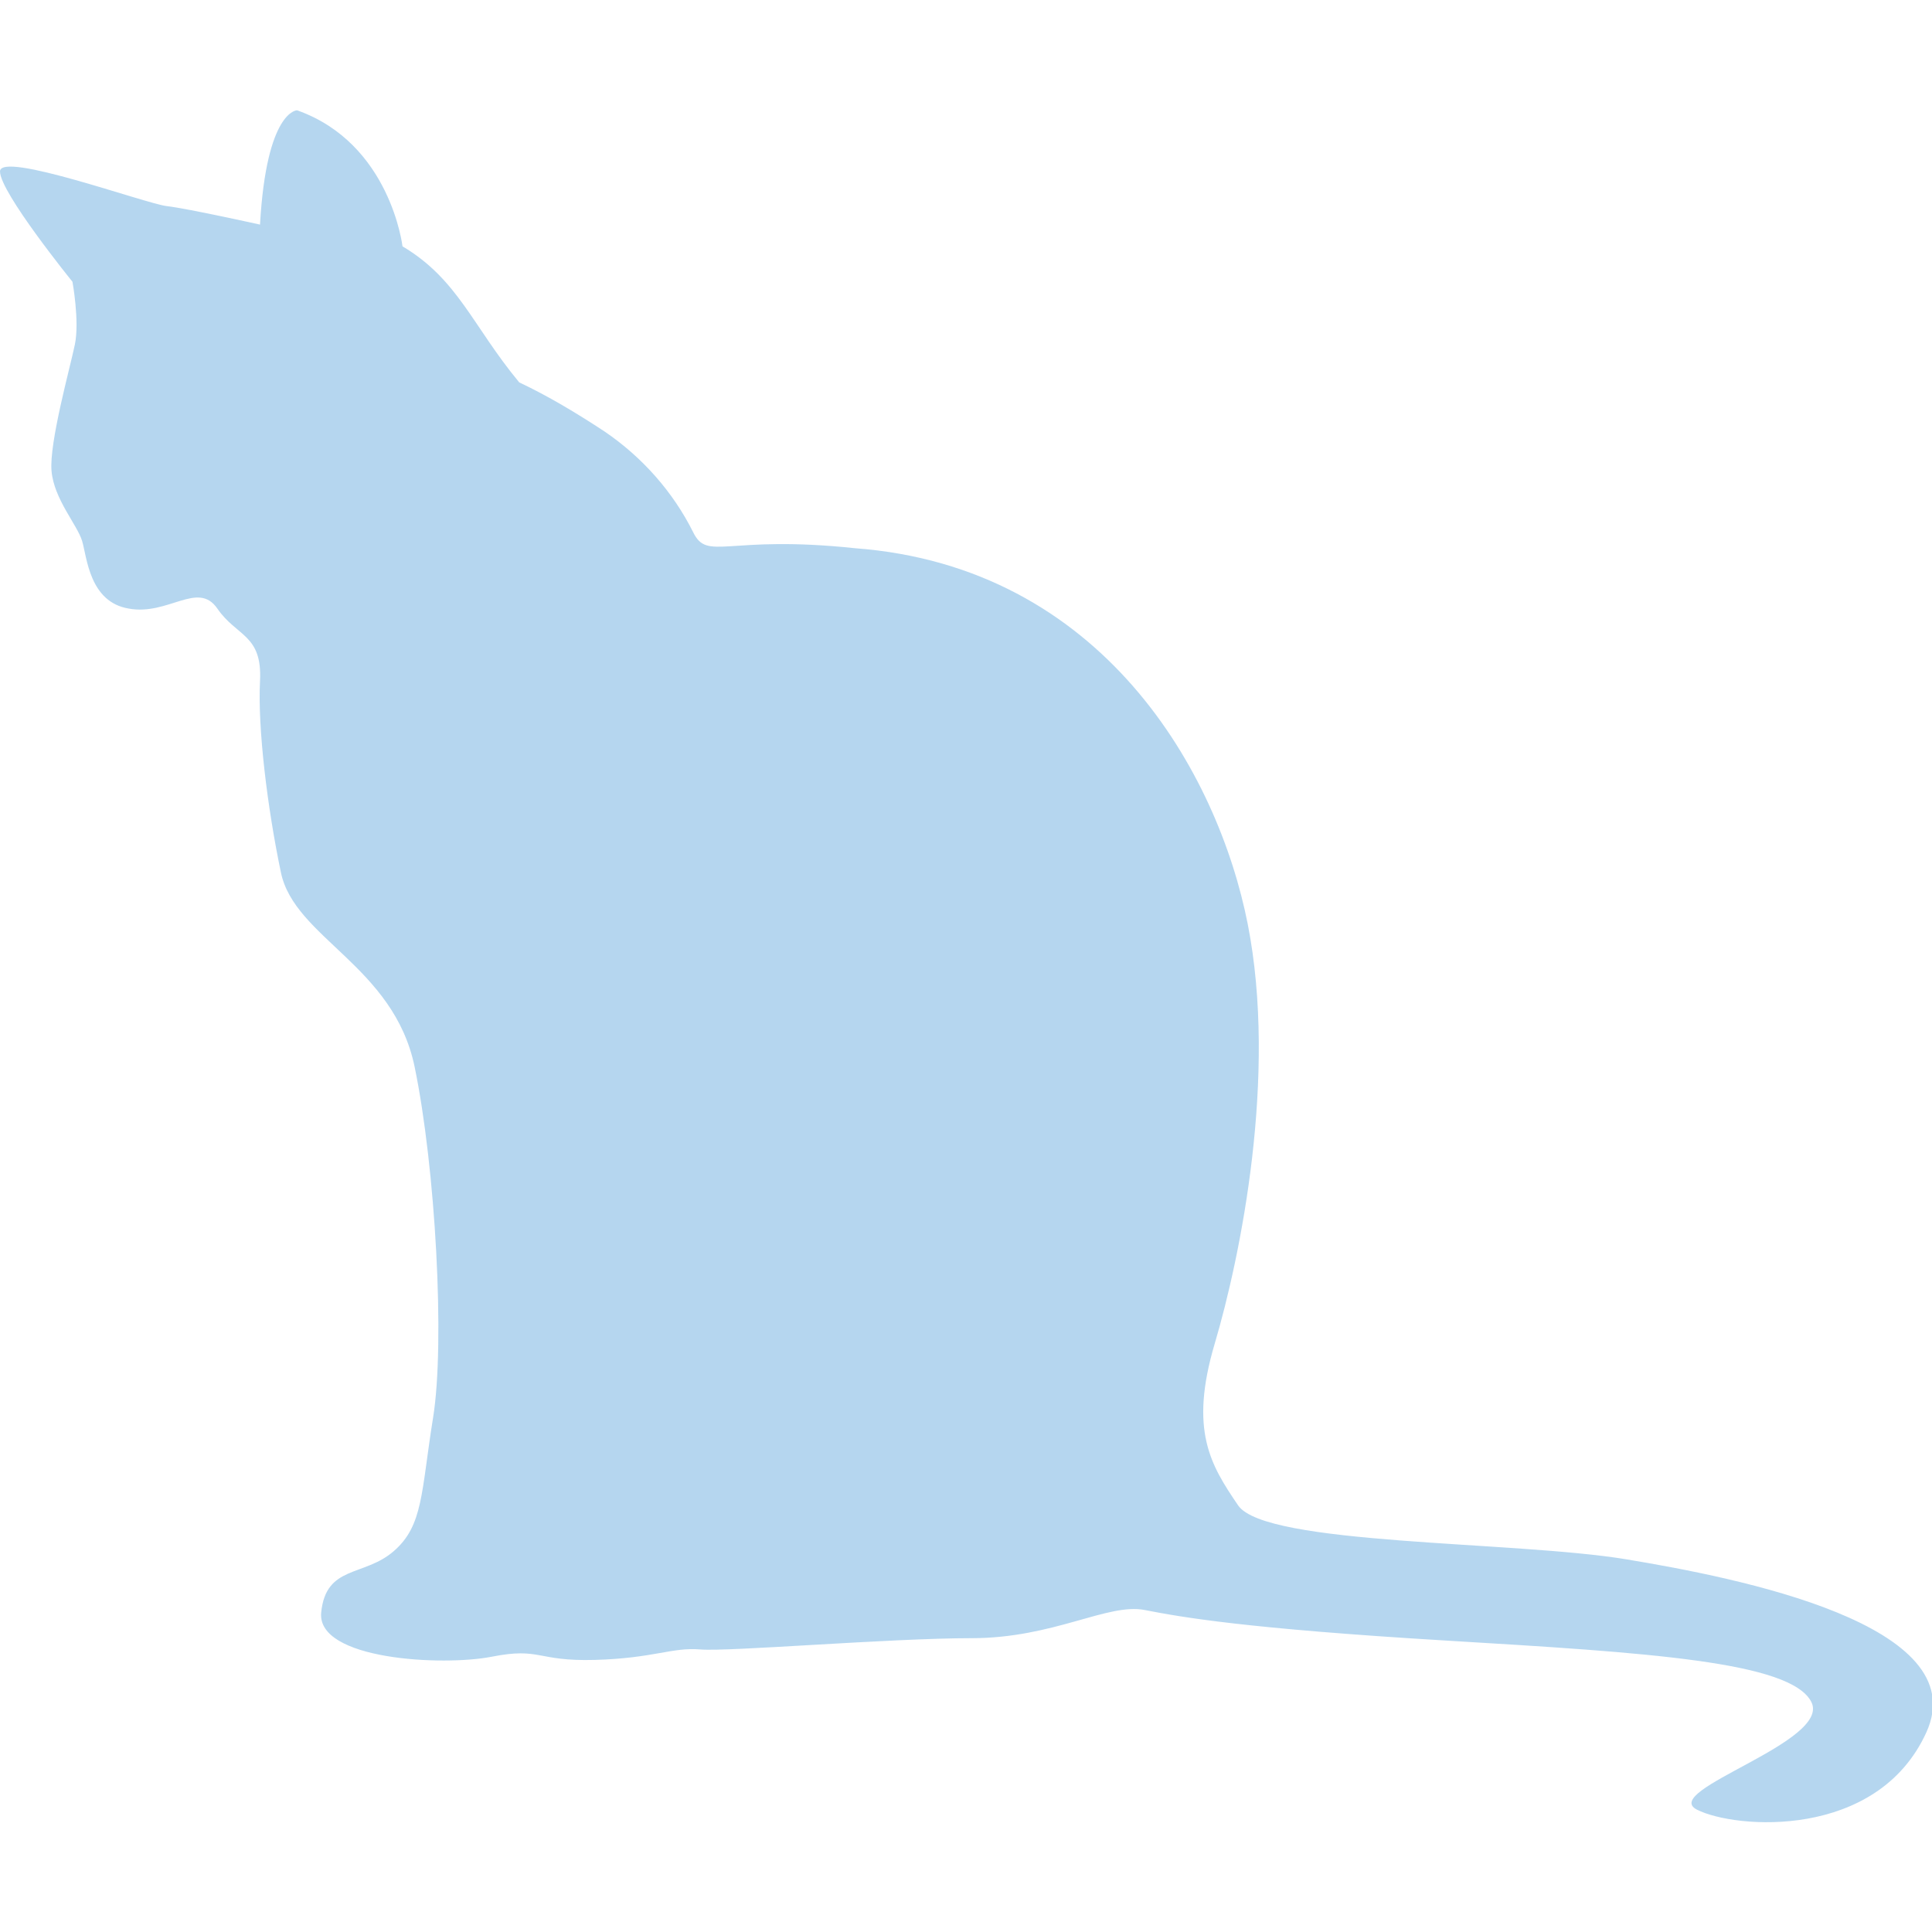 <?xml version="1.0" encoding="utf-8"?>
<!-- Generator: Adobe Illustrator 27.9.0, SVG Export Plug-In . SVG Version: 6.00 Build 0)  -->
<svg version="1.1" id="レイヤー_1" xmlns="http://www.w3.org/2000/svg" xmlns:xlink="http://www.w3.org/1999/xlink" x="0px"
	 y="0px" viewBox="0 0 240 240" style="enable-background:new 0 0 240 240;" xml:space="preserve">
<style type="text/css">
	.st0{opacity:0.5;}
	.st1{fill:#6BAEE0;}
</style>
<g id="レイヤー_1_00000181063768405483928840000001109634067524372651_" class="st0">
	<path id="パス_295" class="st1" d="M64.5,47.5c-5.8-7-7.6-12.8-14.5-16.9c0,0-1.5-12.8-13.1-16.9c0,0-3.8,0-4.6,14.2
		c0,0-9-2-11.6-2.3S0,18.7,0,21.3S9,35,9,35s0.9,4.9,0.3,7.8S6.1,55,6.4,58.5s3.2,6.7,3.8,8.7c0.6,2,0.9,7.6,5.8,8.4
		c4.9,0.9,8.6-3.5,11,0s5.6,3.2,5.3,9c-0.3,5.8,0.9,15.7,2.6,23.8s14,11.6,16.6,24.1s3.8,34.3,2.3,43.6s-1.2,13.4-4.9,16.6
		s-8.4,1.7-9,7.6s15.1,6.7,21.2,5.5s5.5,0.6,12.8,0.4s9.6-1.6,13.1-1.3s23.5-1.4,33.7-1.4s16.9-4.4,21.5-3.5s12.5,2.3,37.5,3.8
		s42.7,2.6,45.3,7.6s-18.9,11-14.2,13.4s22.4,3.8,28.5-9.6S215.9,196,202,193.7s-44.8-1.7-48.2-6.7s-6.1-9.3-2.9-20.1
		s7.8-33.3,4.1-52.1s-18-44.4-48.8-46.7c-16-1.7-18.3,1.7-20.1-2c-2.5-5-6.3-9.3-11-12.5C71.6,51.3,68.1,49.2,64.5,47.5L64.5,47.5z"
		/>
</g>
</svg>
